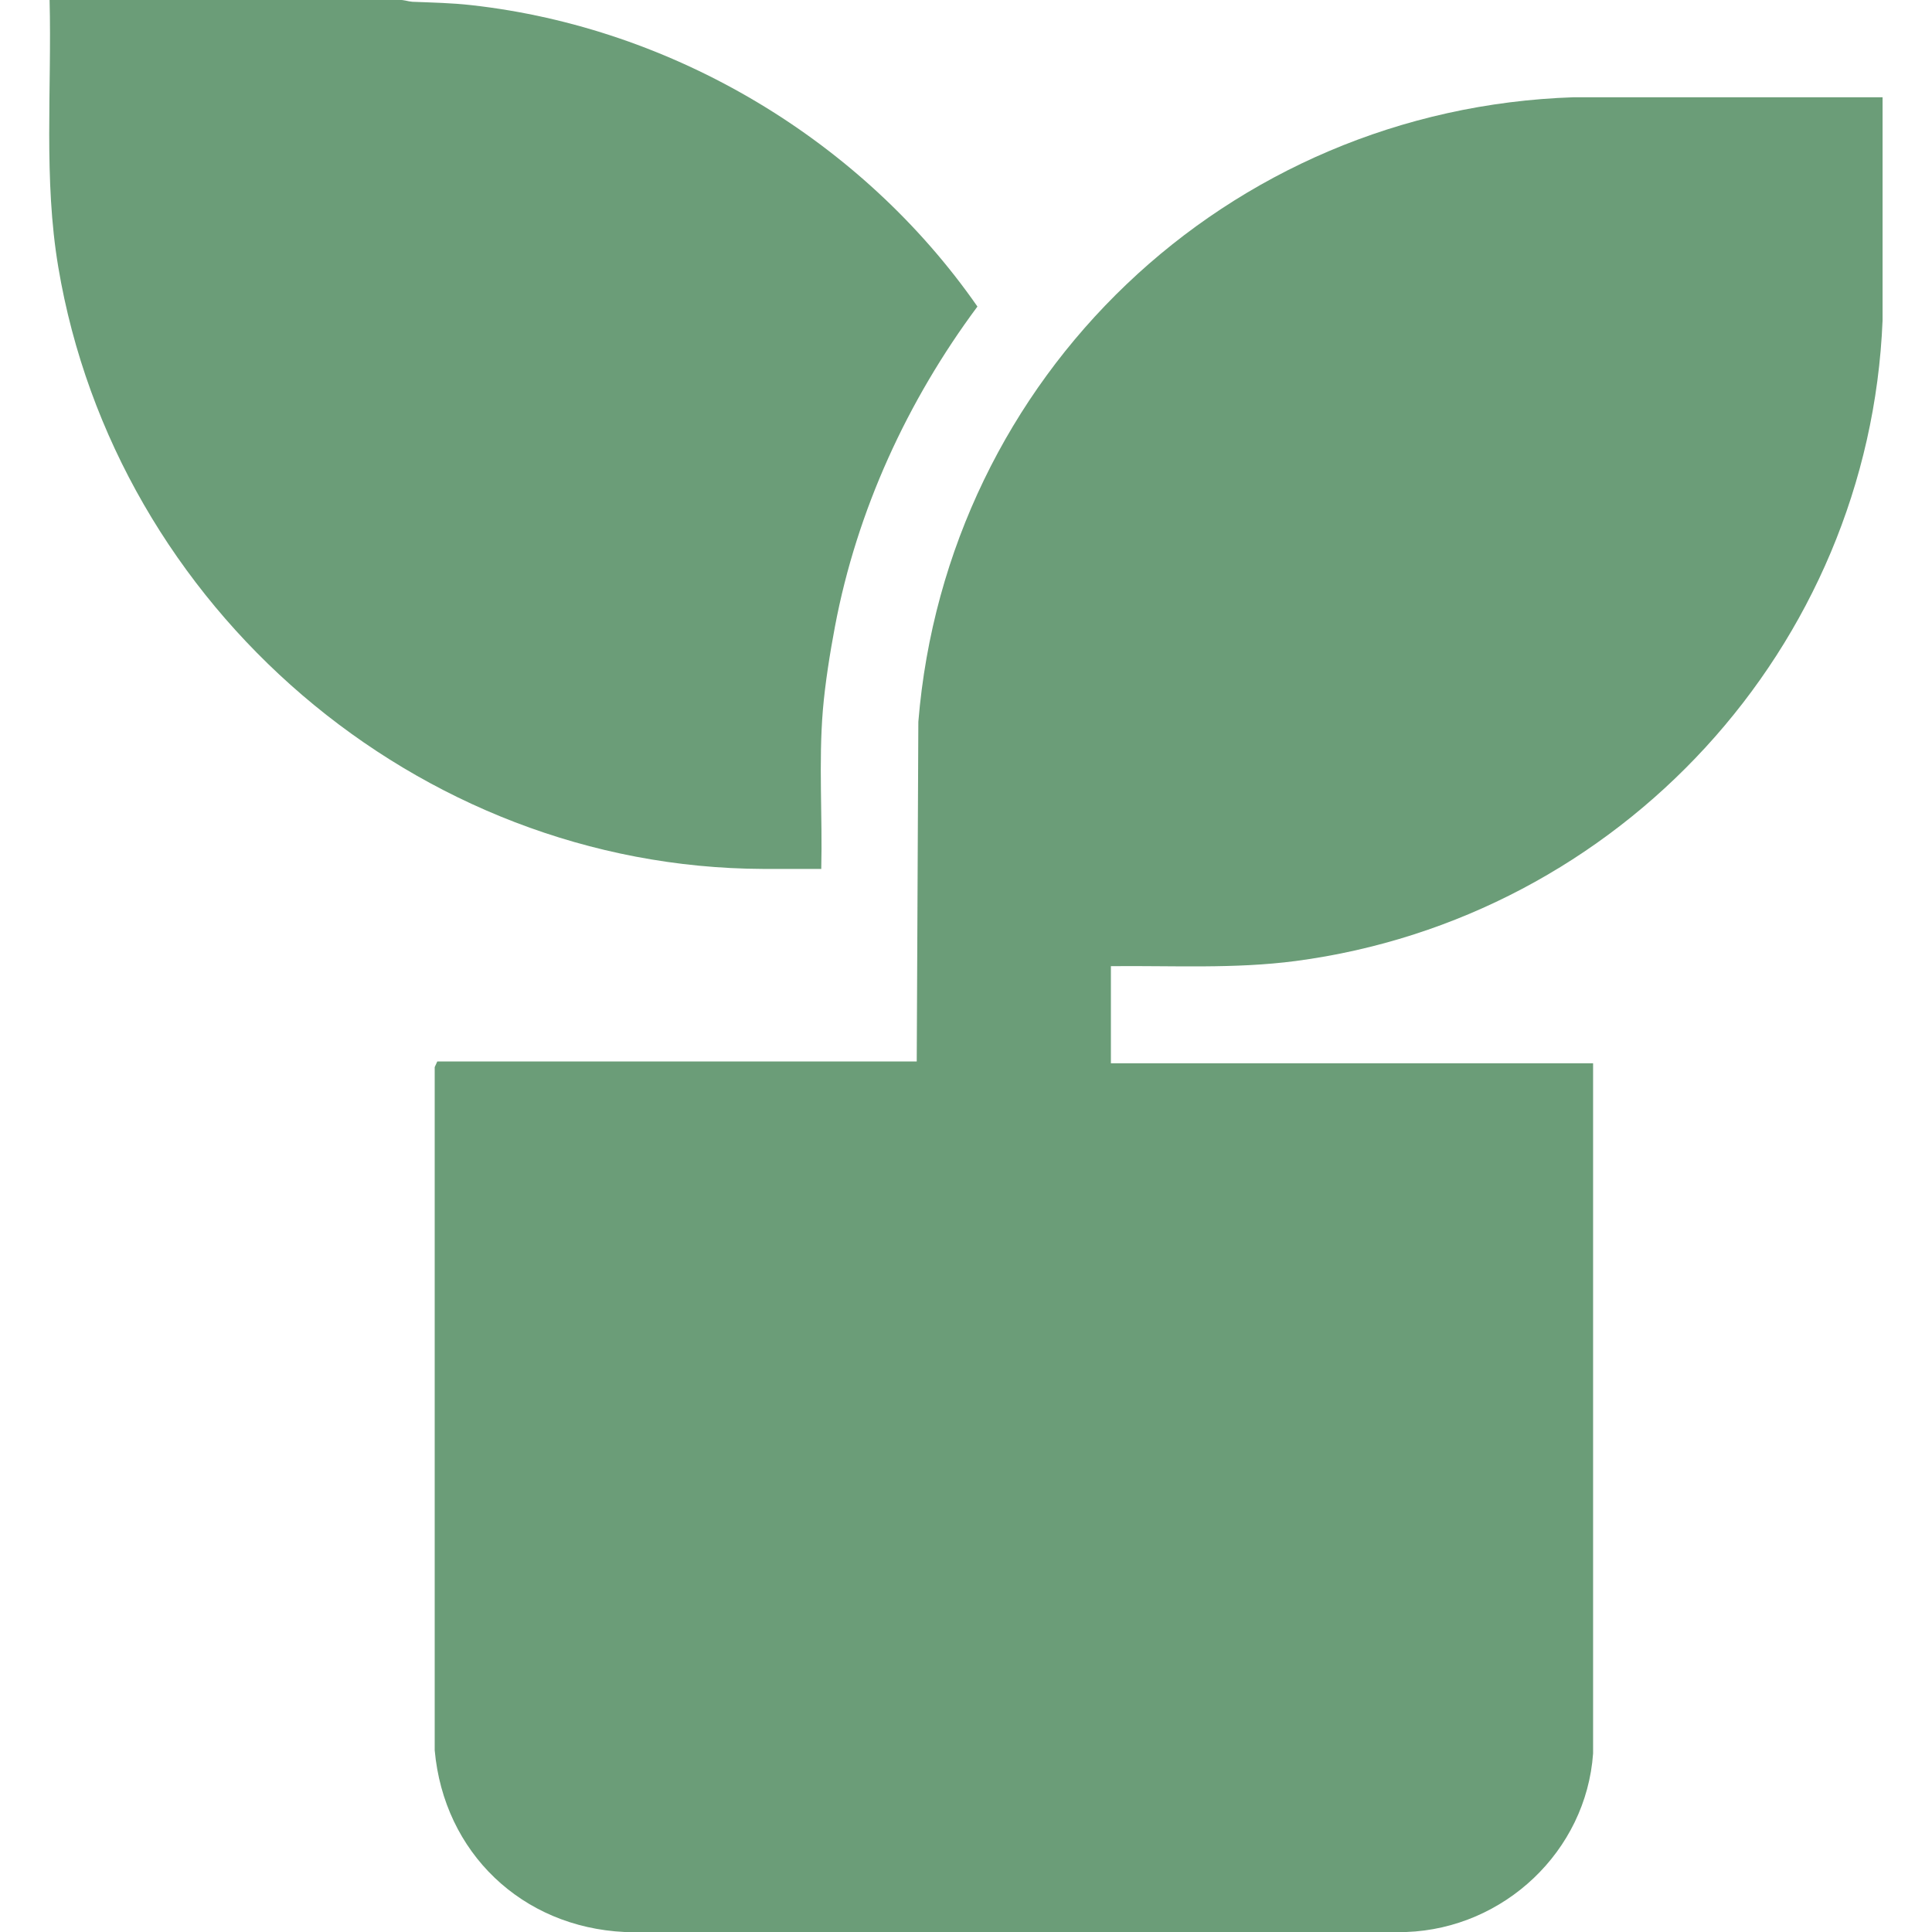 <svg xmlns="http://www.w3.org/2000/svg" id="Layer_1" viewBox="0 0 1200 1200"><defs><style>      .st0 {        fill: #6b9d78;      }    </style></defs><path class="st0" d="M569.4,659.3l1-211c17.6-214.6,191.6-380.8,407.2-387.9h191.7s0,138.6,0,138.6c-8.3,203.2-163.4,371.3-364.5,397.9-38.2,5-76.4,2.8-114.8,3.2v60.3h299.5v428.7c-4.3,60.8-55.4,108.7-116,110.9h-485.5c-63.8-3-112.3-49.3-118-112.9v-424.3s1.6-3.5,1.6-3.5h297.9Z"></path><path class="st0" d="M510.2,539.7c-12.1,0-24.2,0-36.3,0-214.8-.8-402.2-162.3-437.7-373.8C27,111.3,32.2,55.2,30.8,0h217.2c2.8-.2,5.3.9,8.1,1.1,12.4.5,24.3.7,36.7,2.1,125.5,14,242.6,84.1,314.3,187.2-43.5,58.5-74.9,126.7-88.5,198.8-3.1,16.4-6.1,35.2-7.5,51.8-2.7,32.7-.2,65.8-1,98.6Z"></path></svg>
